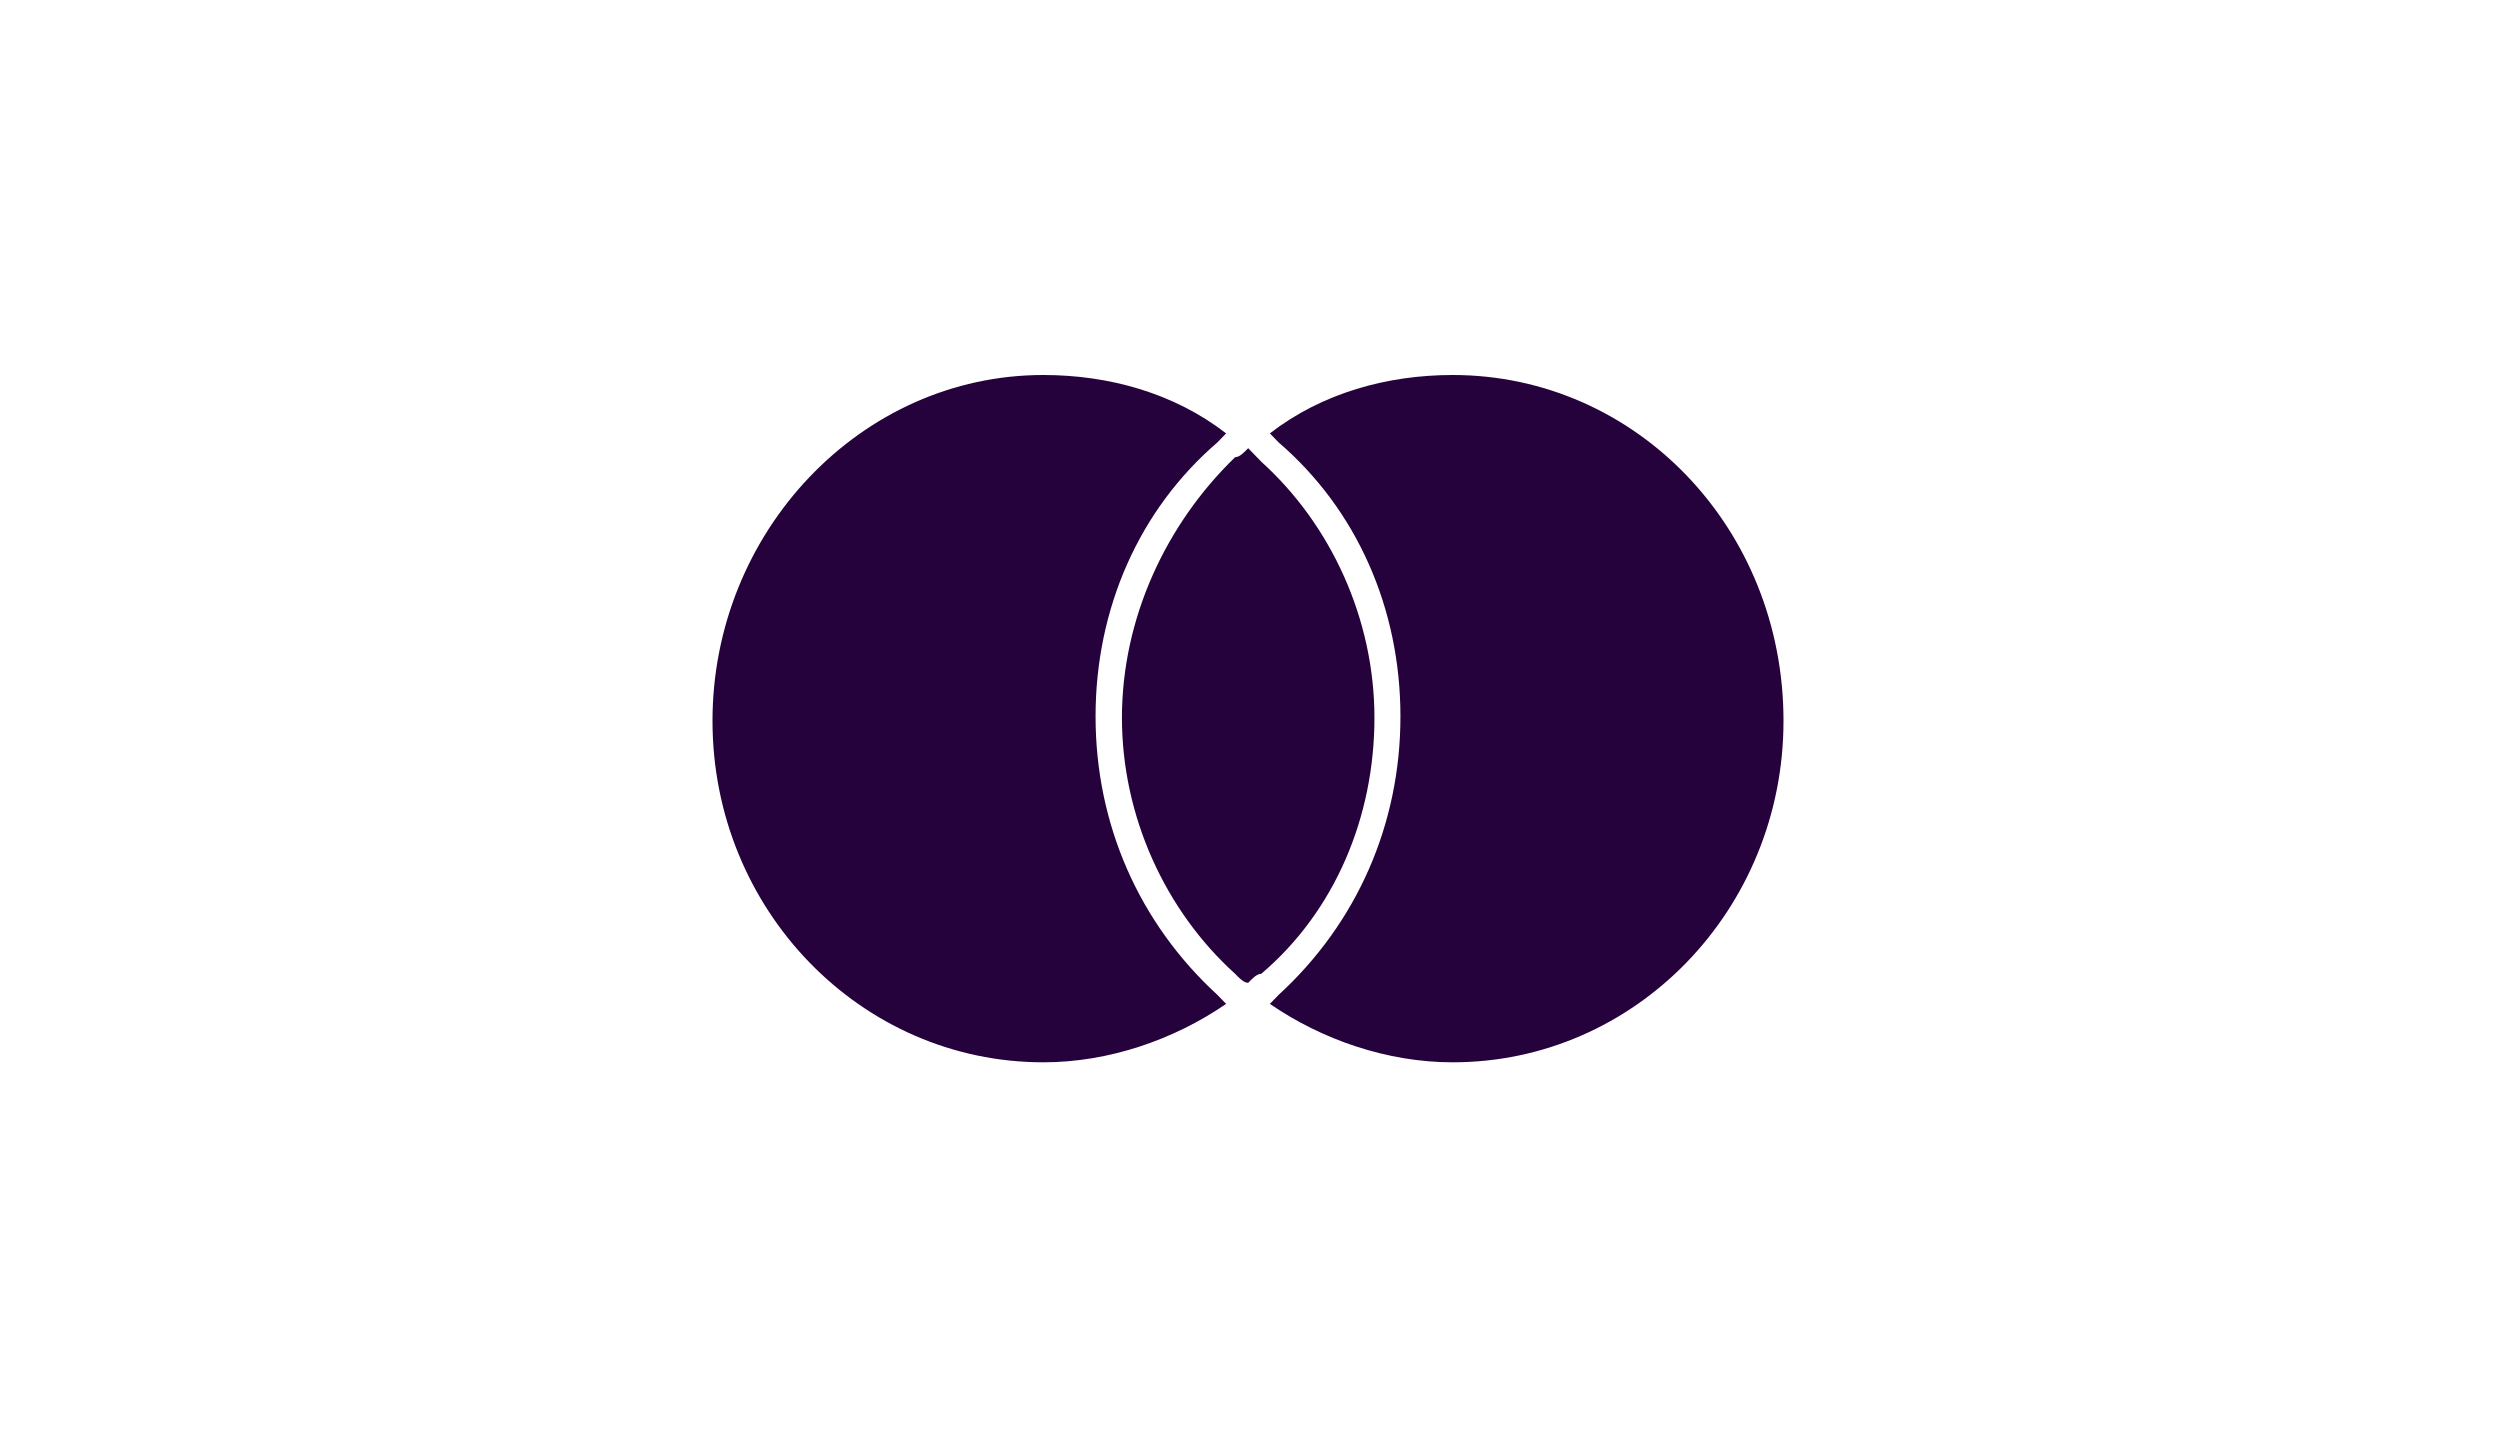 <svg width="40" height="23" viewBox="0 0 40 23" fill="none" xmlns="http://www.w3.org/2000/svg">
<mask id="mask0_3779_3593" style="mask-type:luminance" maskUnits="userSpaceOnUse" x="0" y="0" width="40" height="23">
<path d="M39.4 0H0.4V23H39.4V0Z" fill="white"/>
</mask>
<g mask="url(#mask0_3779_3593)">
<path d="M19.479 15.919C19.548 15.991 19.548 15.991 19.618 16.062C18.782 16.637 17.738 16.997 16.693 16.997C13.768 16.997 11.4 14.553 11.4 11.534C11.4 8.516 13.768 6 16.693 6C17.738 6 18.782 6.287 19.618 6.934C19.548 7.006 19.548 7.006 19.479 7.078C18.225 8.156 17.529 9.738 17.529 11.463C17.529 13.188 18.225 14.769 19.479 15.919Z" fill="#26023C"/>
<path d="M23.243 6C22.198 6 21.154 6.287 20.318 6.934C20.387 7.006 20.387 7.006 20.457 7.078C21.711 8.156 22.407 9.738 22.407 11.463C22.407 13.188 21.711 14.769 20.457 15.919C20.387 15.991 20.387 15.991 20.318 16.062C21.154 16.637 22.198 16.997 23.243 16.997C26.168 16.997 28.536 14.553 28.536 11.534C28.536 8.444 26.168 6 23.243 6Z" fill="#26023C"/>
<path d="M19.971 7.171C19.901 7.243 19.832 7.315 19.762 7.315C18.648 8.393 17.951 9.903 17.951 11.484C17.951 13.065 18.648 14.575 19.762 15.581C19.832 15.653 19.901 15.725 19.971 15.725C20.041 15.653 20.11 15.581 20.18 15.581C21.364 14.575 21.991 13.065 21.991 11.484C21.991 9.903 21.294 8.393 20.18 7.387C20.11 7.315 20.041 7.243 19.971 7.171Z" fill="#26023C"/>
</g>
</svg>
